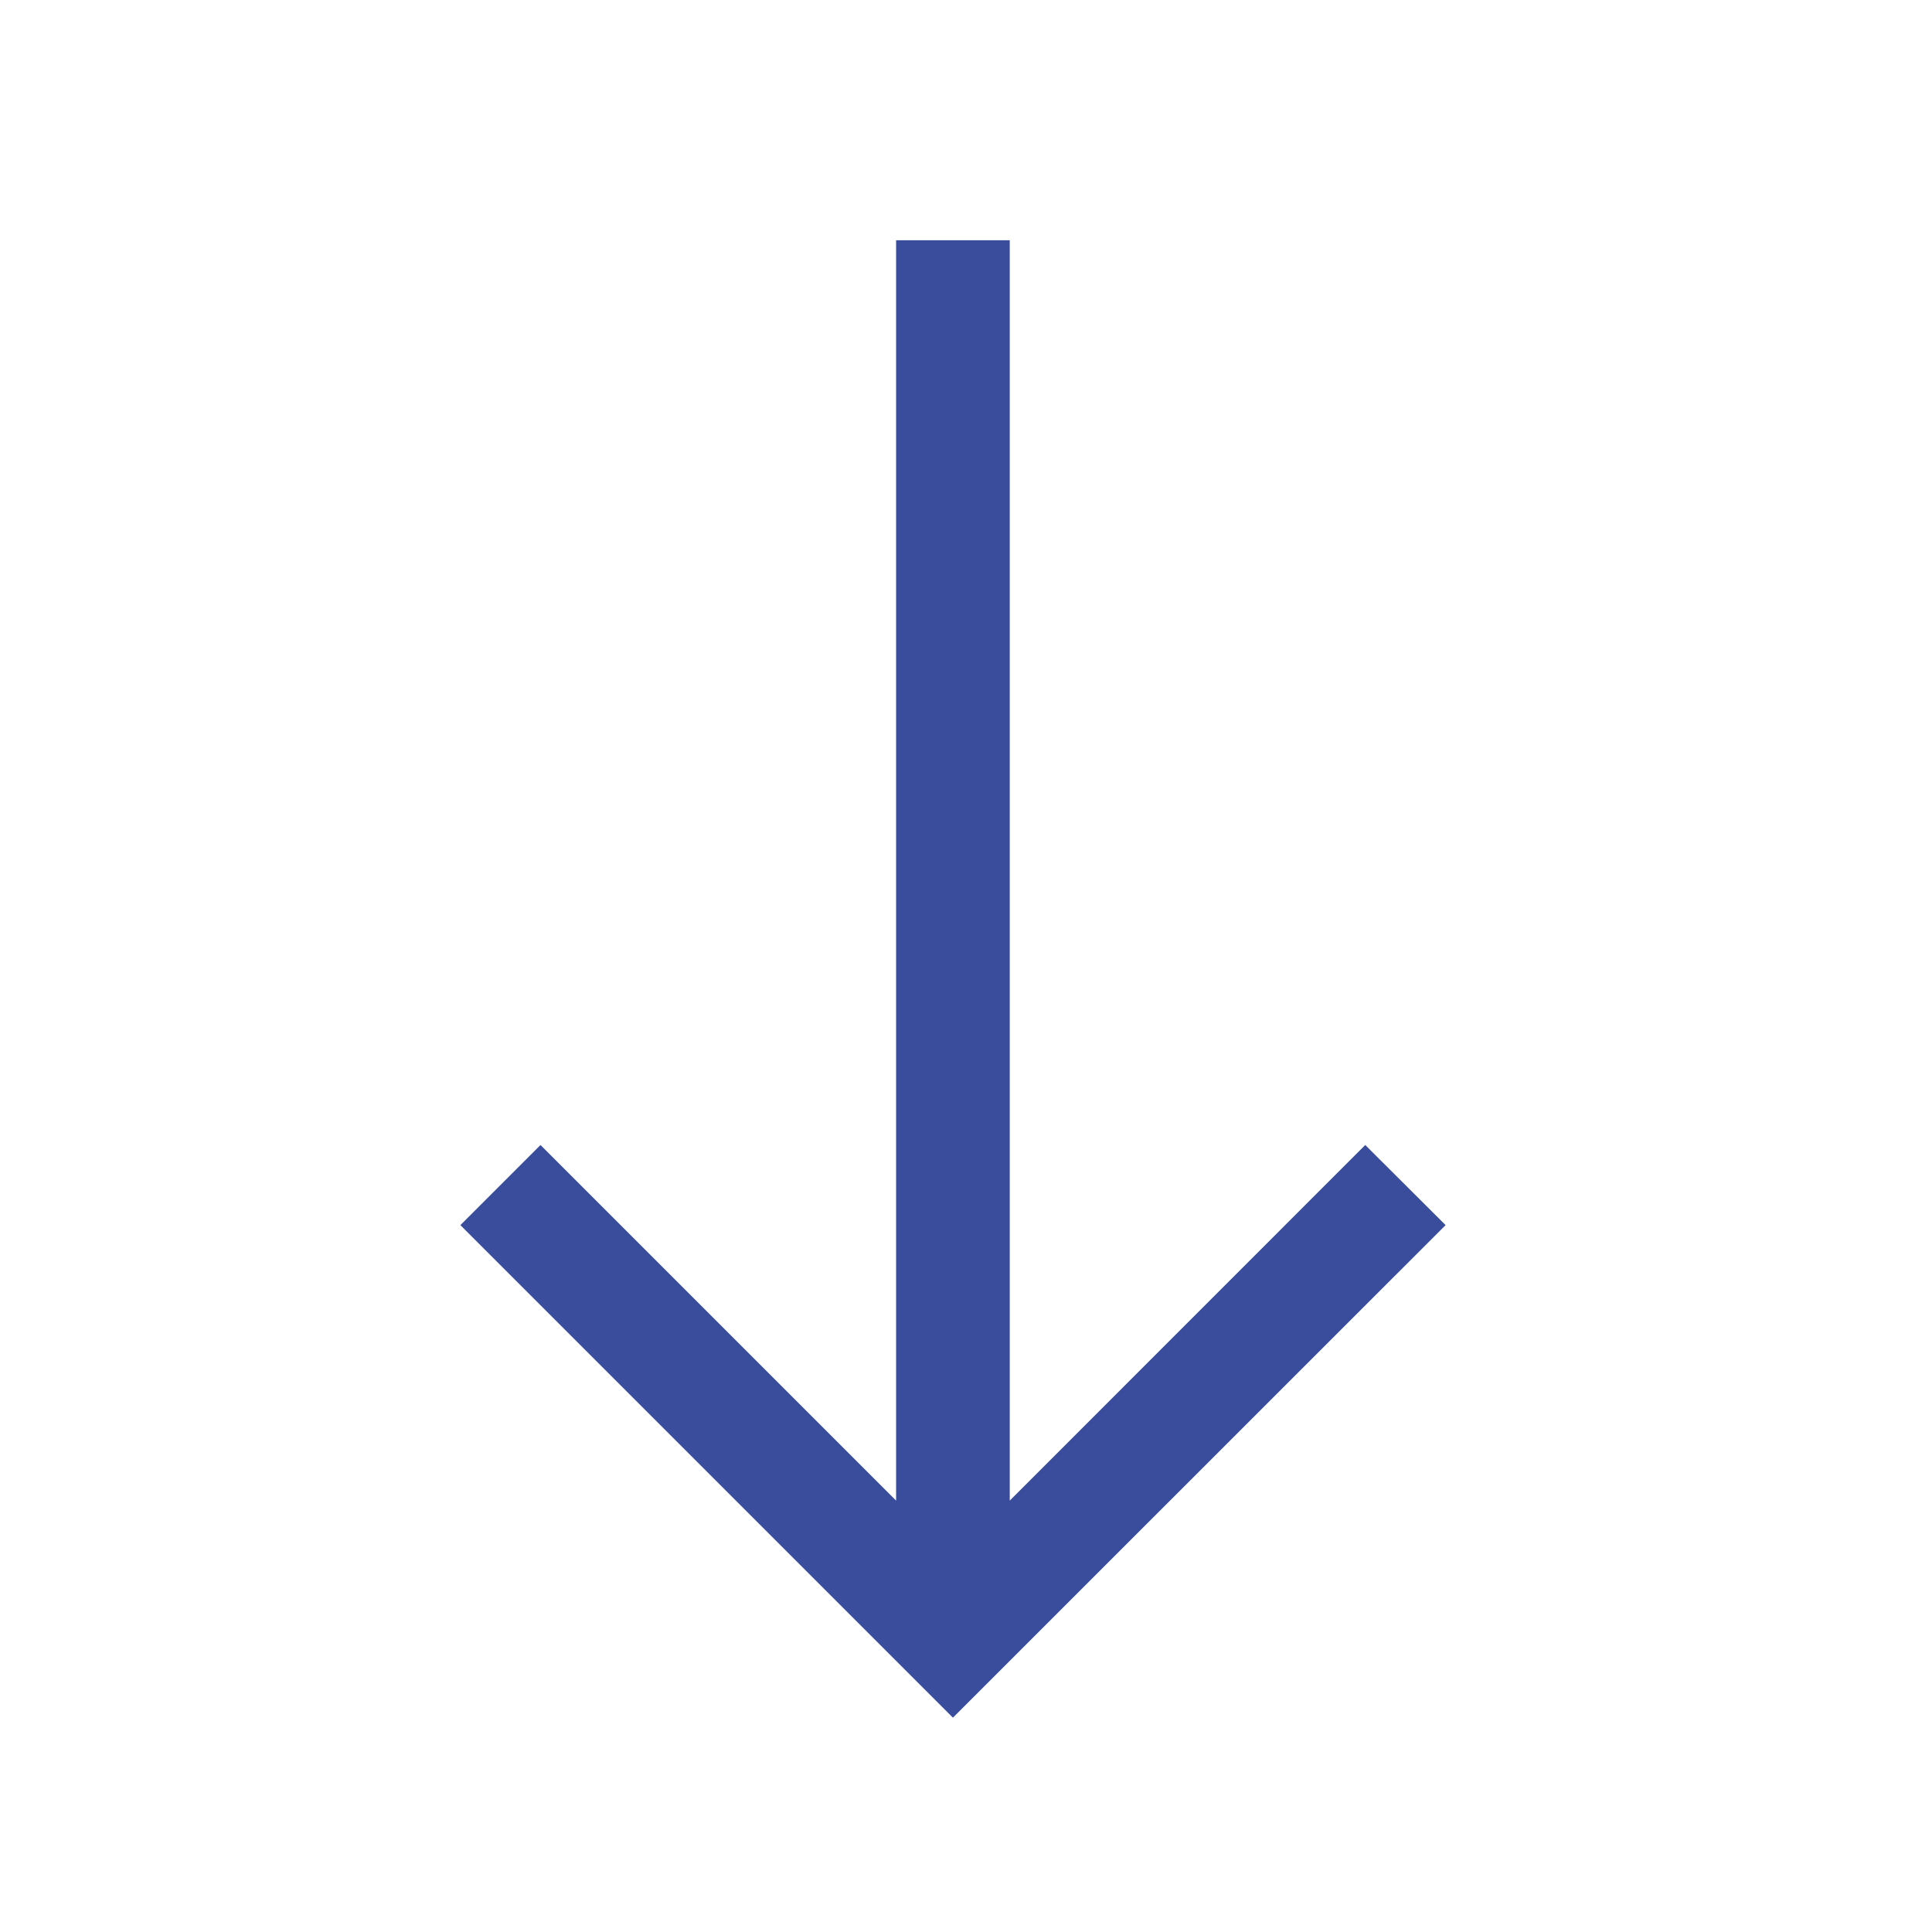 <?xml version="1.0" encoding="UTF-8"?> <svg xmlns="http://www.w3.org/2000/svg" width="17" height="17" viewBox="0 0 17 17" fill="none"><g clip-path="url(#clip0_39_45)"><path d="M8.885 2.114L8.885 13.204L12.013 10.075L12.72 10.78L8.385 15.114L4.051 10.78L4.756 10.075L7.885 13.204L7.885 2.114L8.885 2.114Z" fill="#394D9C"></path></g><defs><clipPath id="clip0_39_45"><rect width="11" height="11" fill="white" transform="translate(16.278 8.5) rotate(135)"></rect></clipPath></defs></svg> 